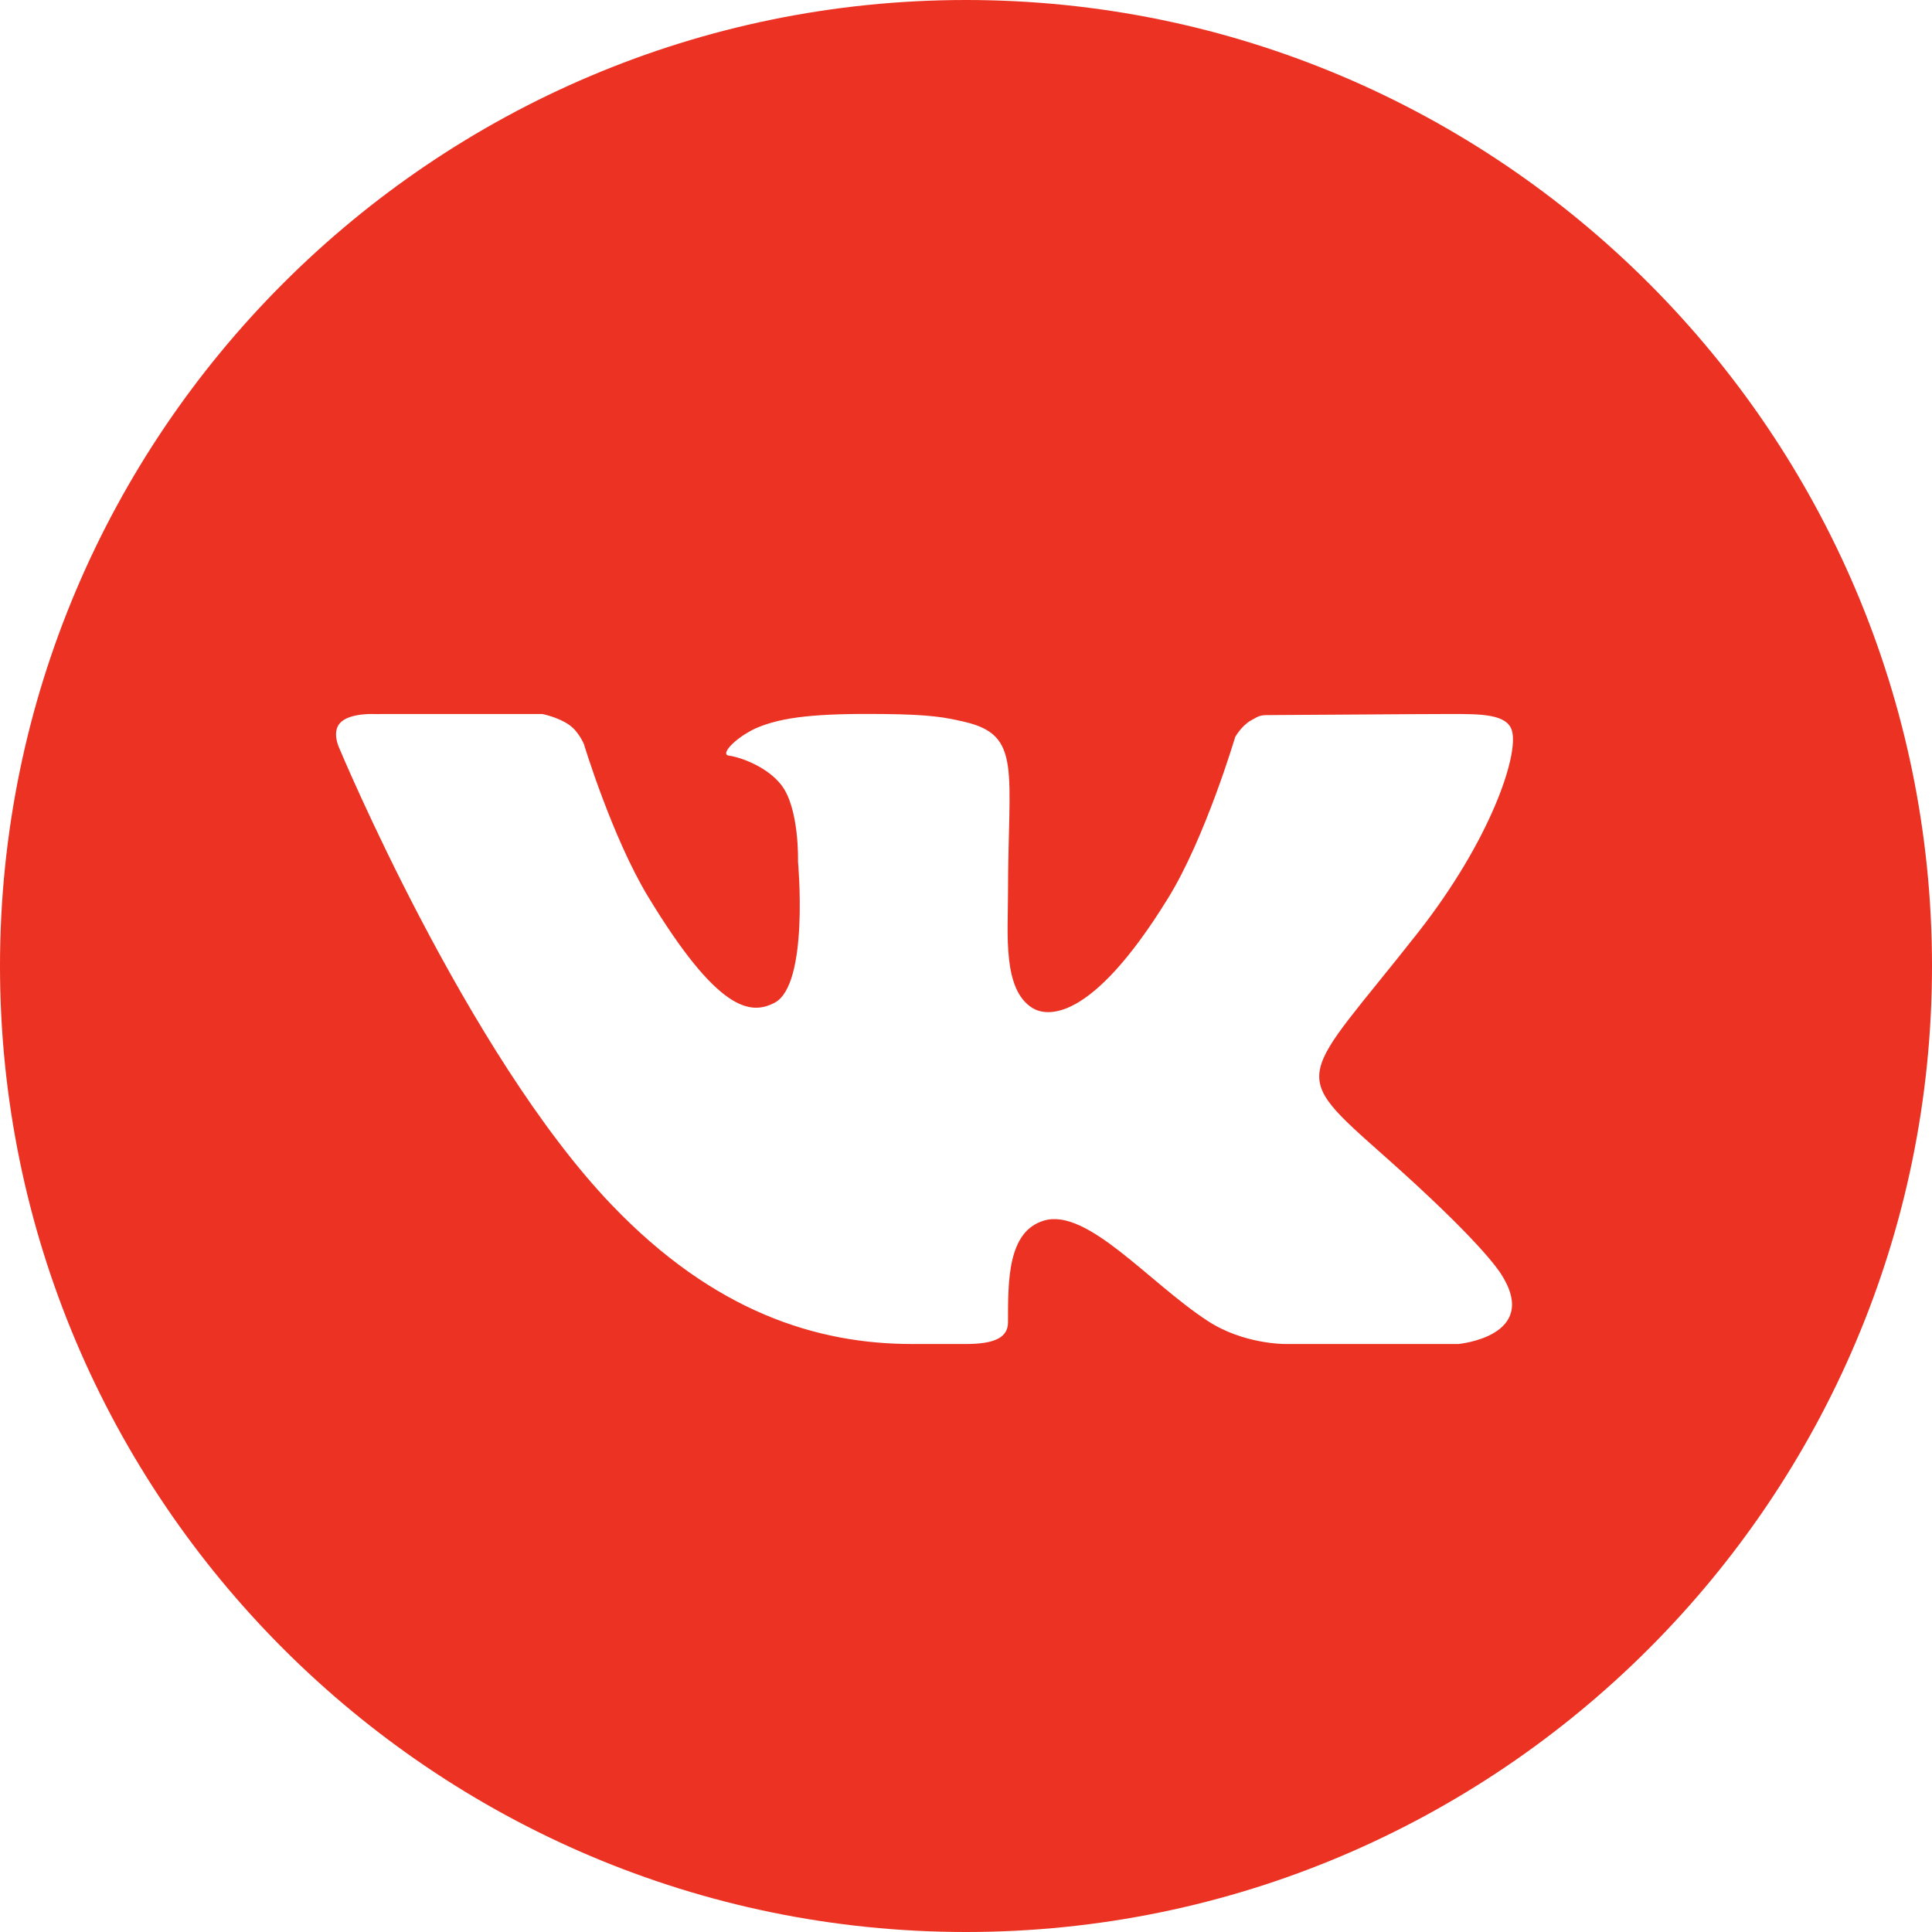 <?xml version="1.0" encoding="UTF-8"?> <svg xmlns="http://www.w3.org/2000/svg" width="92" height="92" viewBox="0 0 92 92" fill="none"> <path d="M46 0C20.636 0 0 20.636 0 46C0 71.364 20.636 92 46 92C71.366 92 92 71.364 92 46C92 20.636 71.366 0 46 0ZM65.946 55.07C70.42 59.042 71.35 60.46 71.502 60.702C73.356 63.642 69.446 64 69.446 64H61.206C61.206 64 59.2 64.022 57.486 62.886C54.692 61.056 51.766 57.508 49.71 58.124C47.984 58.64 48 60.972 48 62.966C48 63.68 47.386 64 46 64C44.614 64 44.038 64 43.424 64C38.91 64 34.012 62.48 29.126 57.374C22.214 50.156 16.152 35.616 16.152 35.616C16.152 35.616 15.794 34.884 16.184 34.438C16.626 33.938 17.828 34.002 17.828 34.002L25.818 34C25.818 34 26.57 34.142 27.11 34.522C27.556 34.834 27.804 35.43 27.804 35.43C27.804 35.43 29.146 39.862 30.856 42.688C34.196 48.204 35.75 48.344 36.884 47.75C38.54 46.89 38 41.026 38 41.026C38 41.026 38.074 38.508 37.21 37.386C36.544 36.518 35.27 36.056 34.714 35.984C34.264 35.926 35.016 35.138 35.974 34.688C37.254 34.118 38.996 33.972 42 34C44.338 34.022 45.012 34.162 45.924 34.372C48.682 35.008 48 36.686 48 42.578C48 44.466 47.74 47.12 49.164 48C49.778 48.38 51.882 48.844 55.626 42.764C57.404 39.88 58.818 35.096 58.818 35.096C58.818 35.096 59.11 34.57 59.564 34.31C60.028 34.044 60.014 34.05 60.65 34.05C61.286 34.05 67.664 34 69.064 34C70.462 34 71.774 33.984 72 34.804C72.324 35.982 70.968 40.018 67.532 44.398C61.886 51.586 61.26 50.914 65.946 55.07Z" fill="#EB3223"></path> </svg> 